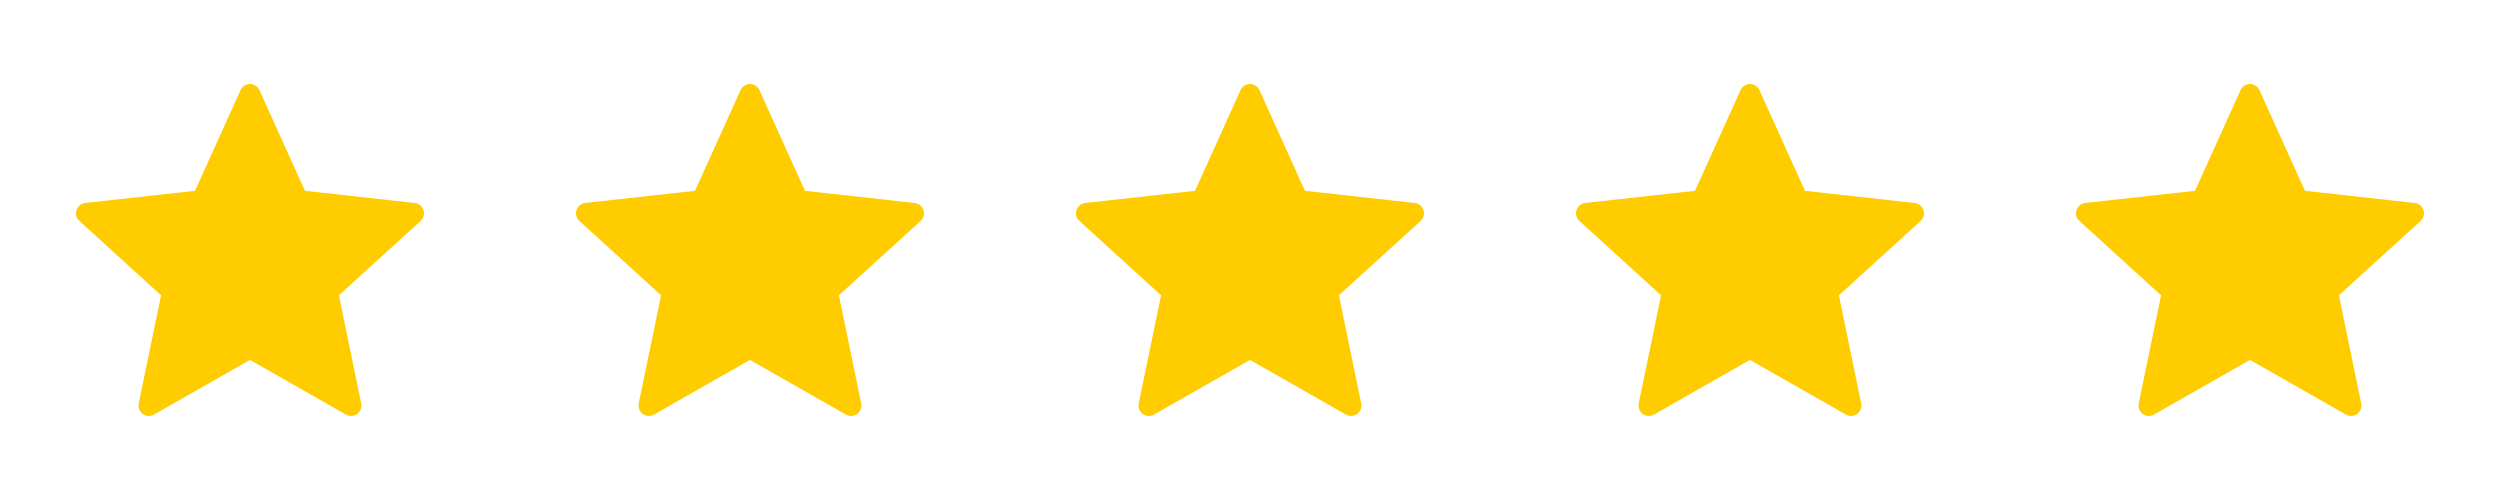 <?xml version="1.0" encoding="UTF-8"?> <svg xmlns="http://www.w3.org/2000/svg" width="120" height="24" viewBox="0 0 120 24" fill="none"><path d="M9.362 9.158C9.362 9.158 6.202 9.508 4.094 9.742C3.904 9.765 3.736 9.892 3.673 10.085C3.61 10.278 3.673 10.479 3.813 10.606C5.379 12.035 7.732 14.175 7.732 14.175C7.73 14.175 7.086 17.288 6.658 19.365C6.622 19.553 6.69 19.752 6.854 19.871C7.017 19.99 7.227 19.992 7.392 19.899C9.236 18.851 11.998 17.275 11.998 17.275C11.998 17.275 14.761 18.851 16.602 19.9C16.77 19.992 16.98 19.99 17.143 19.871C17.307 19.752 17.375 19.553 17.338 19.366C16.91 17.288 16.267 14.175 16.267 14.175C16.267 14.175 18.62 12.035 20.186 10.609C20.326 10.478 20.388 10.277 20.326 10.085C20.264 9.893 20.096 9.766 19.906 9.744C17.798 9.508 14.637 9.158 14.637 9.158C14.637 9.158 13.327 6.26 12.454 4.328C12.372 4.155 12.2 4.034 11.998 4.034C11.796 4.034 11.623 4.156 11.545 4.328C10.671 6.26 9.362 9.158 9.362 9.158Z" fill="#FFCC00"></path><path d="M33.362 9.158C33.362 9.158 30.202 9.508 28.094 9.742C27.904 9.765 27.736 9.892 27.673 10.085C27.61 10.278 27.673 10.479 27.813 10.606C29.379 12.035 31.732 14.175 31.732 14.175C31.73 14.175 31.086 17.288 30.658 19.365C30.622 19.553 30.69 19.752 30.854 19.871C31.017 19.99 31.227 19.992 31.392 19.899C33.236 18.851 35.998 17.275 35.998 17.275C35.998 17.275 38.761 18.851 40.602 19.9C40.77 19.992 40.98 19.99 41.143 19.871C41.307 19.752 41.375 19.553 41.338 19.366C40.91 17.288 40.267 14.175 40.267 14.175C40.267 14.175 42.62 12.035 44.186 10.609C44.326 10.478 44.388 10.277 44.326 10.085C44.264 9.893 44.096 9.766 43.906 9.744C41.798 9.508 38.637 9.158 38.637 9.158C38.637 9.158 37.327 6.26 36.454 4.328C36.372 4.155 36.2 4.034 35.998 4.034C35.796 4.034 35.623 4.156 35.545 4.328C34.671 6.26 33.362 9.158 33.362 9.158Z" fill="#FFCC00"></path><path d="M57.362 9.158C57.362 9.158 54.202 9.508 52.094 9.742C51.904 9.765 51.736 9.892 51.673 10.085C51.61 10.278 51.673 10.479 51.813 10.606C53.379 12.035 55.732 14.175 55.732 14.175C55.73 14.175 55.086 17.288 54.658 19.365C54.622 19.553 54.69 19.752 54.854 19.871C55.017 19.99 55.227 19.992 55.392 19.899C57.236 18.851 59.998 17.275 59.998 17.275C59.998 17.275 62.761 18.851 64.602 19.9C64.77 19.992 64.98 19.99 65.143 19.871C65.307 19.752 65.375 19.553 65.338 19.366C64.91 17.288 64.267 14.175 64.267 14.175C64.267 14.175 66.62 12.035 68.186 10.609C68.326 10.478 68.388 10.277 68.326 10.085C68.264 9.893 68.096 9.766 67.906 9.744C65.798 9.508 62.637 9.158 62.637 9.158C62.637 9.158 61.327 6.26 60.454 4.328C60.372 4.155 60.2 4.034 59.998 4.034C59.796 4.034 59.623 4.156 59.545 4.328C58.671 6.26 57.362 9.158 57.362 9.158Z" fill="#FFCC00"></path><path d="M81.362 9.158C81.362 9.158 78.202 9.508 76.094 9.742C75.904 9.765 75.736 9.892 75.673 10.085C75.61 10.278 75.673 10.479 75.813 10.606C77.379 12.035 79.732 14.175 79.732 14.175C79.73 14.175 79.086 17.288 78.658 19.365C78.622 19.553 78.69 19.752 78.854 19.871C79.017 19.99 79.227 19.992 79.392 19.899C81.236 18.851 83.998 17.275 83.998 17.275C83.998 17.275 86.761 18.851 88.602 19.9C88.77 19.992 88.98 19.99 89.143 19.871C89.307 19.752 89.375 19.553 89.338 19.366C88.91 17.288 88.267 14.175 88.267 14.175C88.267 14.175 90.62 12.035 92.186 10.609C92.326 10.478 92.388 10.277 92.326 10.085C92.264 9.893 92.096 9.766 91.906 9.744C89.798 9.508 86.637 9.158 86.637 9.158C86.637 9.158 85.327 6.26 84.454 4.328C84.372 4.155 84.2 4.034 83.998 4.034C83.796 4.034 83.623 4.156 83.545 4.328C82.671 6.26 81.362 9.158 81.362 9.158Z" fill="#FFCC00"></path><path d="M105.362 9.158C105.362 9.158 102.202 9.508 100.094 9.742C99.904 9.765 99.736 9.892 99.673 10.085C99.61 10.278 99.673 10.479 99.813 10.606C101.379 12.035 103.732 14.175 103.732 14.175C103.73 14.175 103.086 17.288 102.658 19.365C102.622 19.553 102.69 19.752 102.854 19.871C103.017 19.99 103.227 19.992 103.392 19.899C105.236 18.851 107.998 17.275 107.998 17.275C107.998 17.275 110.761 18.851 112.602 19.9C112.77 19.992 112.98 19.99 113.143 19.871C113.307 19.752 113.375 19.553 113.338 19.366C112.91 17.288 112.267 14.175 112.267 14.175C112.267 14.175 114.62 12.035 116.186 10.609C116.326 10.478 116.388 10.277 116.326 10.085C116.264 9.893 116.096 9.766 115.906 9.744C113.798 9.508 110.637 9.158 110.637 9.158C110.637 9.158 109.327 6.26 108.454 4.328C108.372 4.155 108.2 4.034 107.998 4.034C107.796 4.034 107.623 4.156 107.545 4.328C106.671 6.26 105.362 9.158 105.362 9.158Z" fill="#FFCC00"></path></svg> 